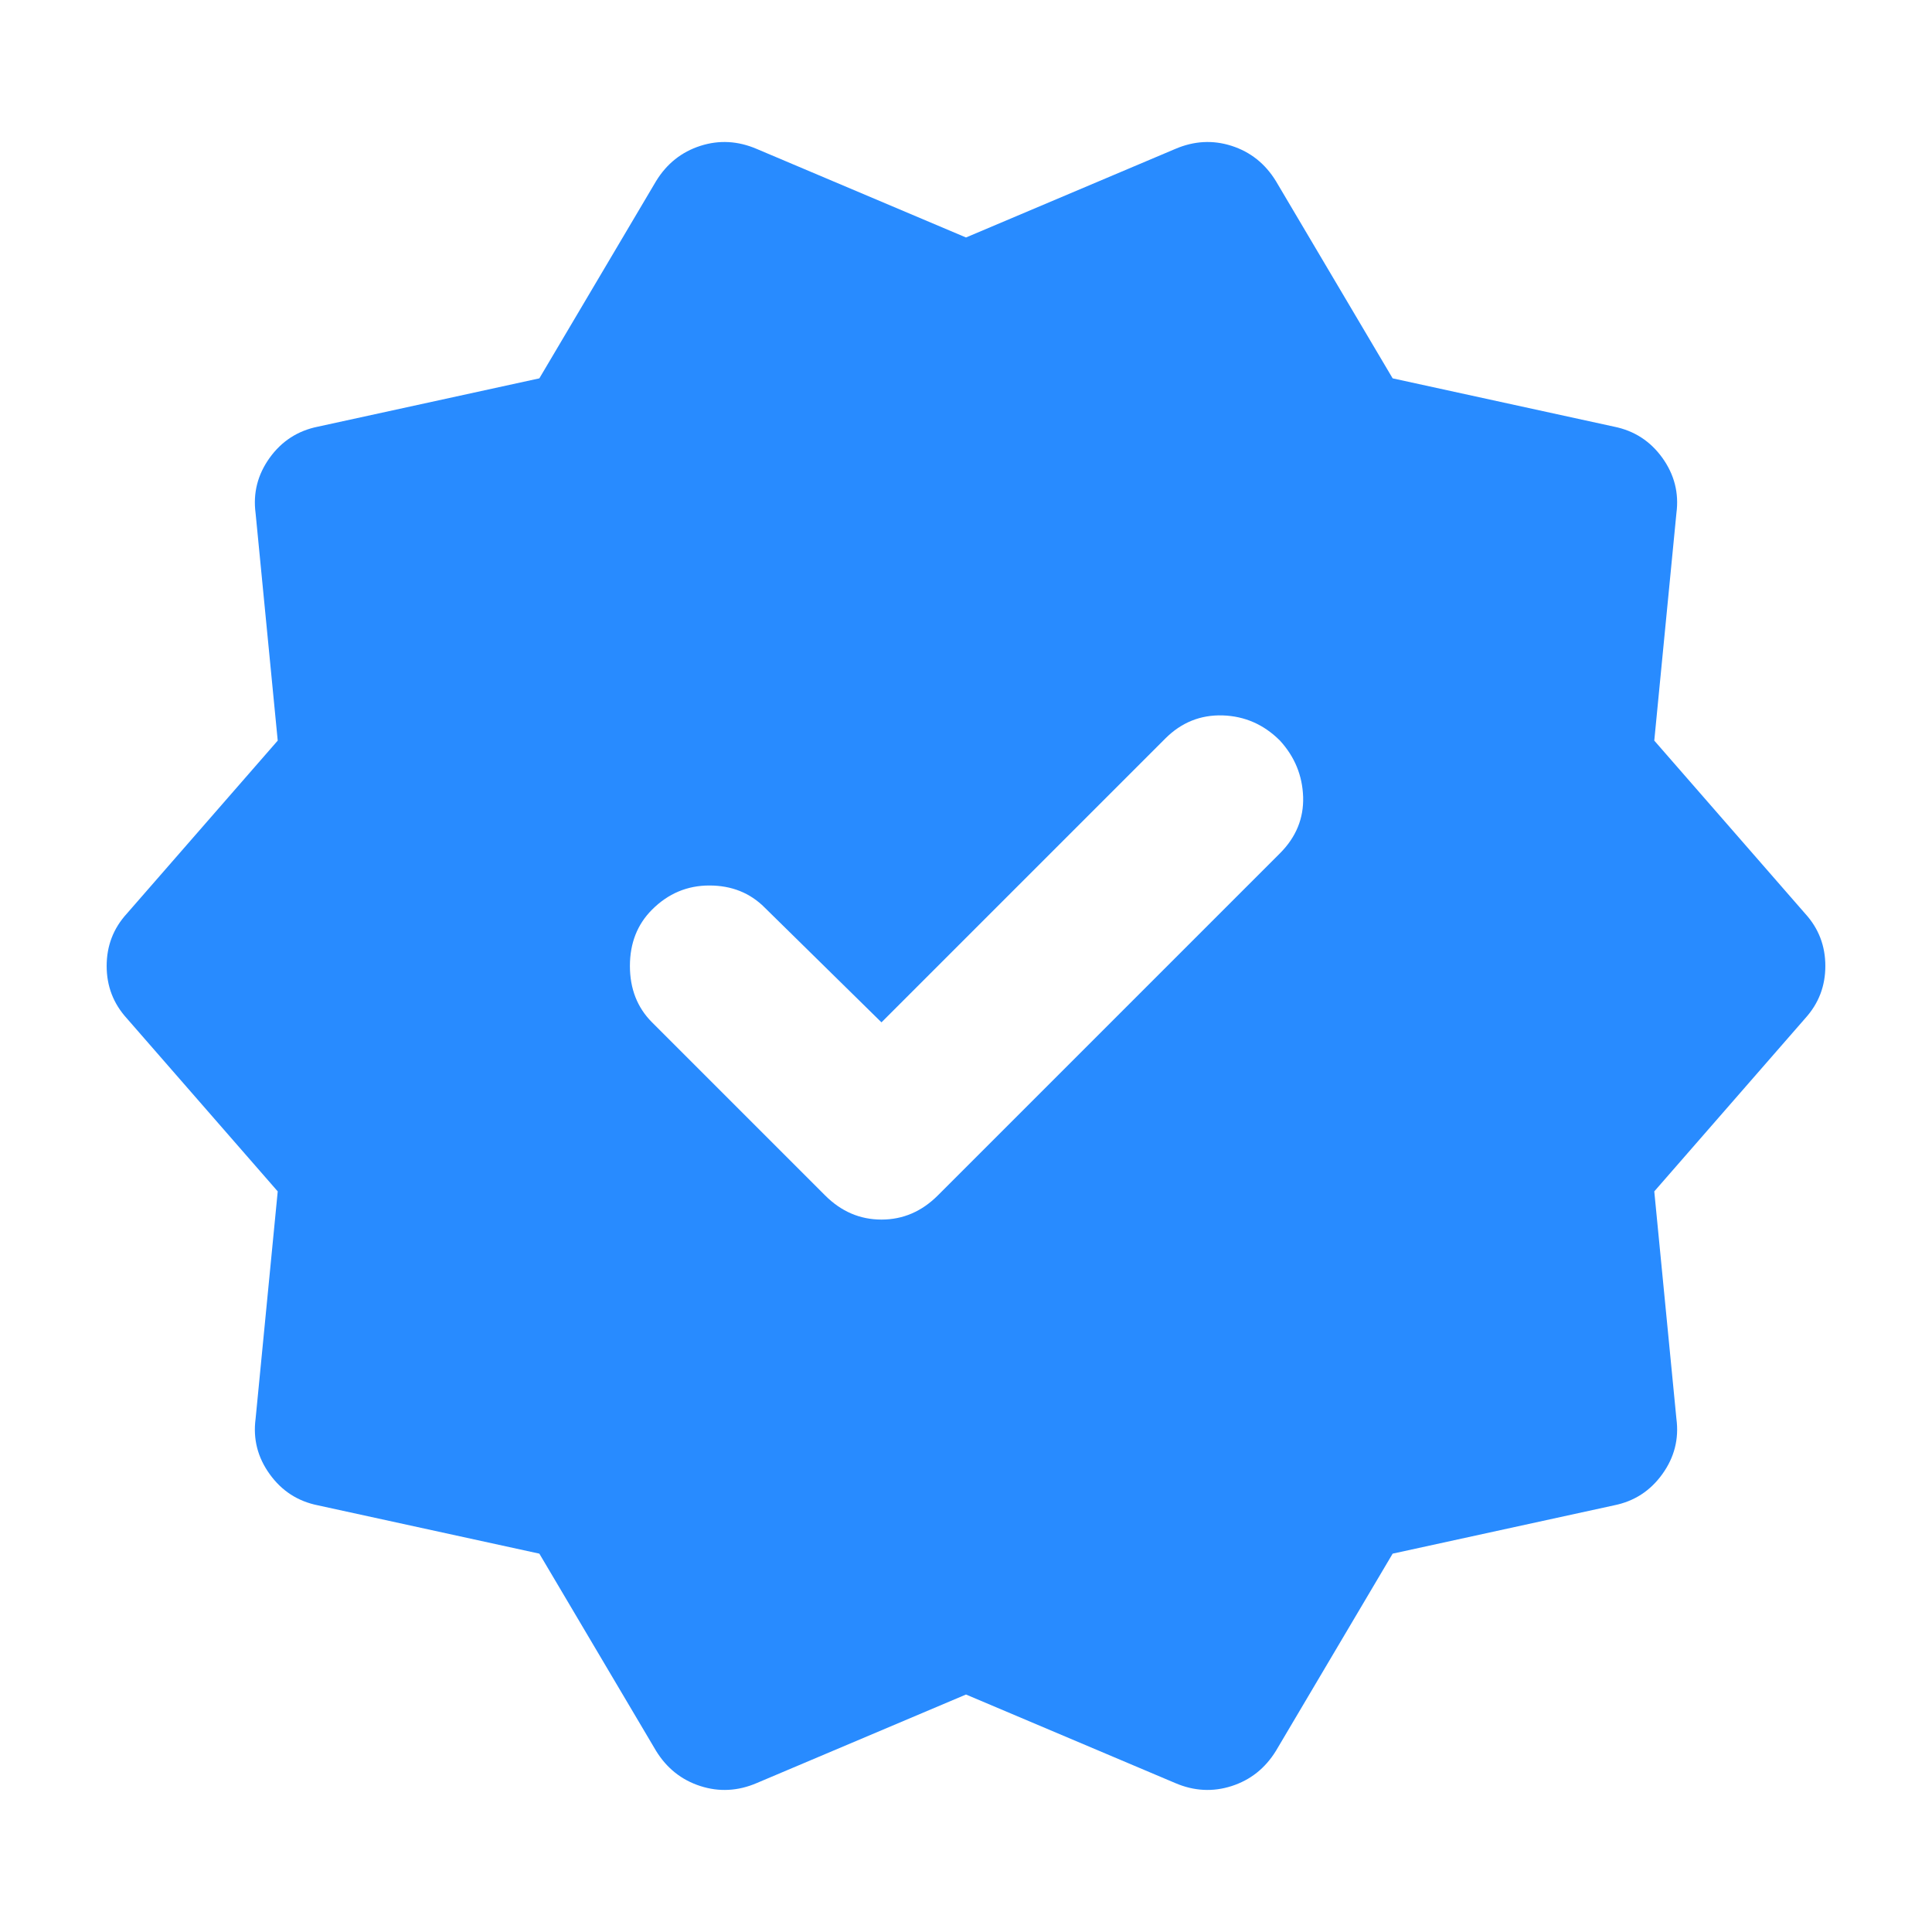 <svg width="24" height="24" viewBox="0 0 24 24" fill="none" xmlns="http://www.w3.org/2000/svg">
<mask id="mask0_1575_3263" style="mask-type:alpha" maskUnits="userSpaceOnUse" x="0" y="0" width="24" height="24">
<rect width="24" height="24" fill="#D9D9D9"/>
</mask>
<g mask="url(#mask0_1575_3263)">
<path d="M10.95 12.7L9.5 11.275C9.317 11.091 9.087 11 8.812 11C8.537 11 8.3 11.1 8.1 11.3C7.917 11.483 7.825 11.716 7.825 12C7.825 12.283 7.917 12.517 8.1 12.7L10.25 14.85C10.45 15.05 10.683 15.15 10.95 15.15C11.217 15.15 11.45 15.05 11.65 14.85L15.9 10.6C16.1 10.4 16.196 10.166 16.188 9.9C16.179 9.633 16.083 9.4 15.9 9.2C15.7 9 15.463 8.896 15.188 8.887C14.912 8.879 14.675 8.975 14.475 9.175L10.95 12.7ZM8.15 21.75L6.7 19.3L3.95 18.7C3.7 18.65 3.5 18.521 3.35 18.312C3.2 18.104 3.142 17.875 3.175 17.625L3.45 14.8L1.575 12.65C1.408 12.466 1.325 12.25 1.325 12C1.325 11.75 1.408 11.533 1.575 11.35L3.45 9.2L3.175 6.375C3.142 6.125 3.2 5.896 3.35 5.687C3.5 5.479 3.7 5.35 3.95 5.3L6.7 4.7L8.15 2.25C8.283 2.033 8.467 1.887 8.7 1.812C8.933 1.737 9.167 1.75 9.4 1.85L12 2.95L14.6 1.85C14.833 1.75 15.067 1.737 15.3 1.812C15.533 1.887 15.717 2.033 15.85 2.25L17.3 4.7L20.05 5.3C20.3 5.35 20.5 5.479 20.65 5.687C20.8 5.896 20.858 6.125 20.825 6.375L20.55 9.2L22.425 11.35C22.592 11.533 22.675 11.75 22.675 12C22.675 12.25 22.592 12.466 22.425 12.65L20.55 14.8L20.825 17.625C20.858 17.875 20.8 18.104 20.65 18.312C20.5 18.521 20.3 18.65 20.05 18.7L17.3 19.3L15.85 21.75C15.717 21.966 15.533 22.112 15.3 22.187C15.067 22.262 14.833 22.25 14.6 22.15L12 21.05L9.4 22.15C9.167 22.25 8.933 22.262 8.7 22.187C8.467 22.112 8.283 21.966 8.15 21.75Z" fill="#288BFF"/>
</g>
</svg>
